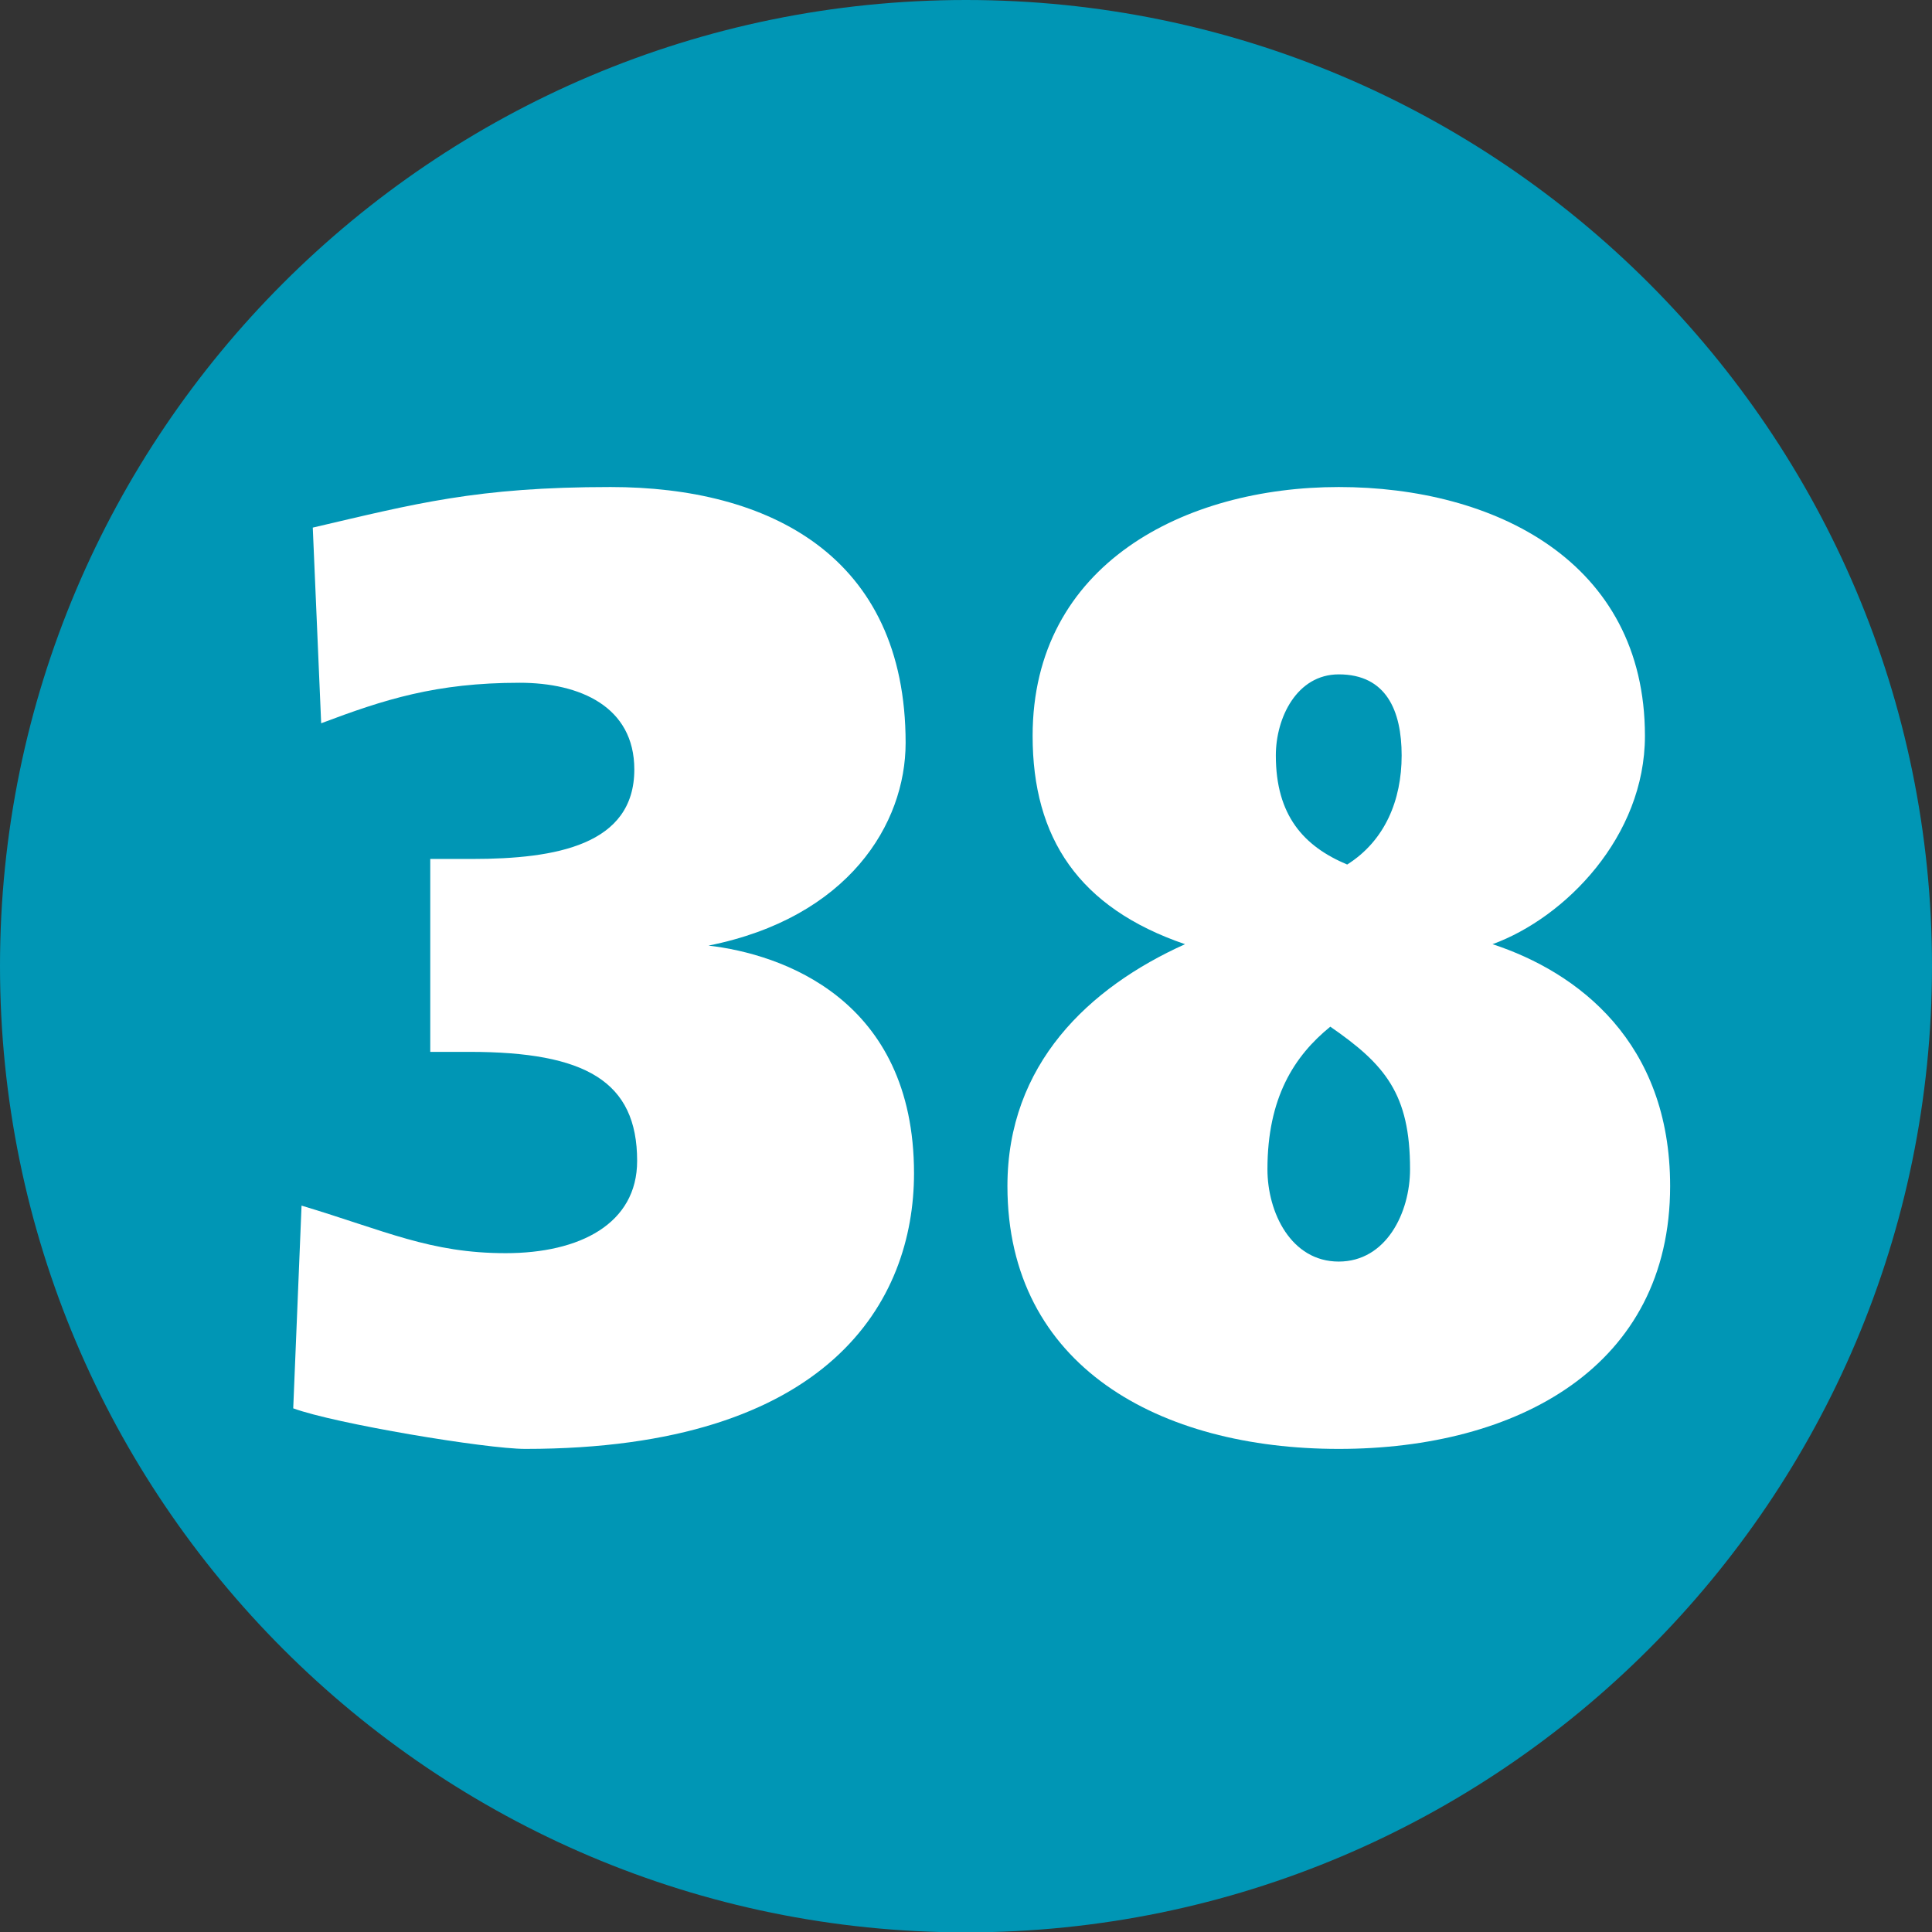 <?xml version="1.0" encoding="utf-8"?>
<!-- Generator: Adobe Illustrator 15.1.0, SVG Export Plug-In . SVG Version: 6.00 Build 0)  -->
<!DOCTYPE svg PUBLIC "-//W3C//DTD SVG 1.1//EN" "http://www.w3.org/Graphics/SVG/1.1/DTD/svg11.dtd">
<svg version="1.1" id="Linien_Nummern" xmlns="http://www.w3.org/2000/svg" xmlns:xlink="http://www.w3.org/1999/xlink" x="0px"
	 y="0px" width="25.999px" height="26.004px" viewBox="0 0 25.999 26.004" style="enable-background:new 0 0 25.999 26.004;"
	 xml:space="preserve">
<rect x="0" y="0" width="25.999" height="26.004" fill="#333333" stroke="none"/>
<style type="text/css">
<![CDATA[
	.st0{fill:#FFFFFF;}
	.st1{fill:#0096B5;}
]]>
</style>
<g>
	<path class="st1" d="M25.999,13c0-7.171-5.828-13-13-13S0,5.829,0,13c0,7.172,5.827,13.004,12.999,13.004S25.999,20.172,25.999,13"
		/>
	<g>
		<path class="st0" d="M7.069,19.498c-0.527,0-2.56-0.339-3.123-0.546l0.112-2.728c1.129,0.339,1.731,0.64,2.747,0.64
			c0.997,0,1.769-0.395,1.769-1.242c0-1.072-0.696-1.467-2.258-1.467H5.79v-2.596h0.564c1.128,0,2.182-0.188,2.182-1.204
			c0-0.847-0.733-1.167-1.542-1.167c-1.129,0-1.825,0.226-2.672,0.545L4.209,7.1C5.583,6.78,6.41,6.554,8.217,6.554
			c2.126,0,3.97,0.922,3.97,3.443c0,1.091-0.771,2.352-2.653,2.728c0.979,0.113,2.766,0.715,2.766,3.066
			C12.299,17.504,11.171,19.498,7.069,19.498z"/>
		<path class="st0" d="M18.016,19.498c-2.408,0-4.459-1.11-4.459-3.537c0-1.637,1.092-2.671,2.39-3.255
			c-1.43-0.489-2.051-1.43-2.051-2.803c0-2.314,2.051-3.349,4.12-3.349c2.089,0,4.12,0.997,4.12,3.349
			c0,1.354-1.072,2.446-2.051,2.803c1.147,0.376,2.39,1.317,2.39,3.255C22.475,18.388,20.424,19.498,18.016,19.498z M17.902,13.816
			c-0.488,0.396-0.846,0.959-0.846,1.919c0,0.583,0.319,1.242,0.959,1.242s0.96-0.659,0.96-1.242
			C18.976,14.719,18.637,14.324,17.902,13.816z M18.016,9.075c-0.564,0-0.847,0.583-0.847,1.091c0,0.809,0.376,1.223,0.96,1.468
			c0.508-0.32,0.733-0.866,0.733-1.468S18.655,9.075,18.016,9.075z"/>
	</g>
</g>
</svg>
